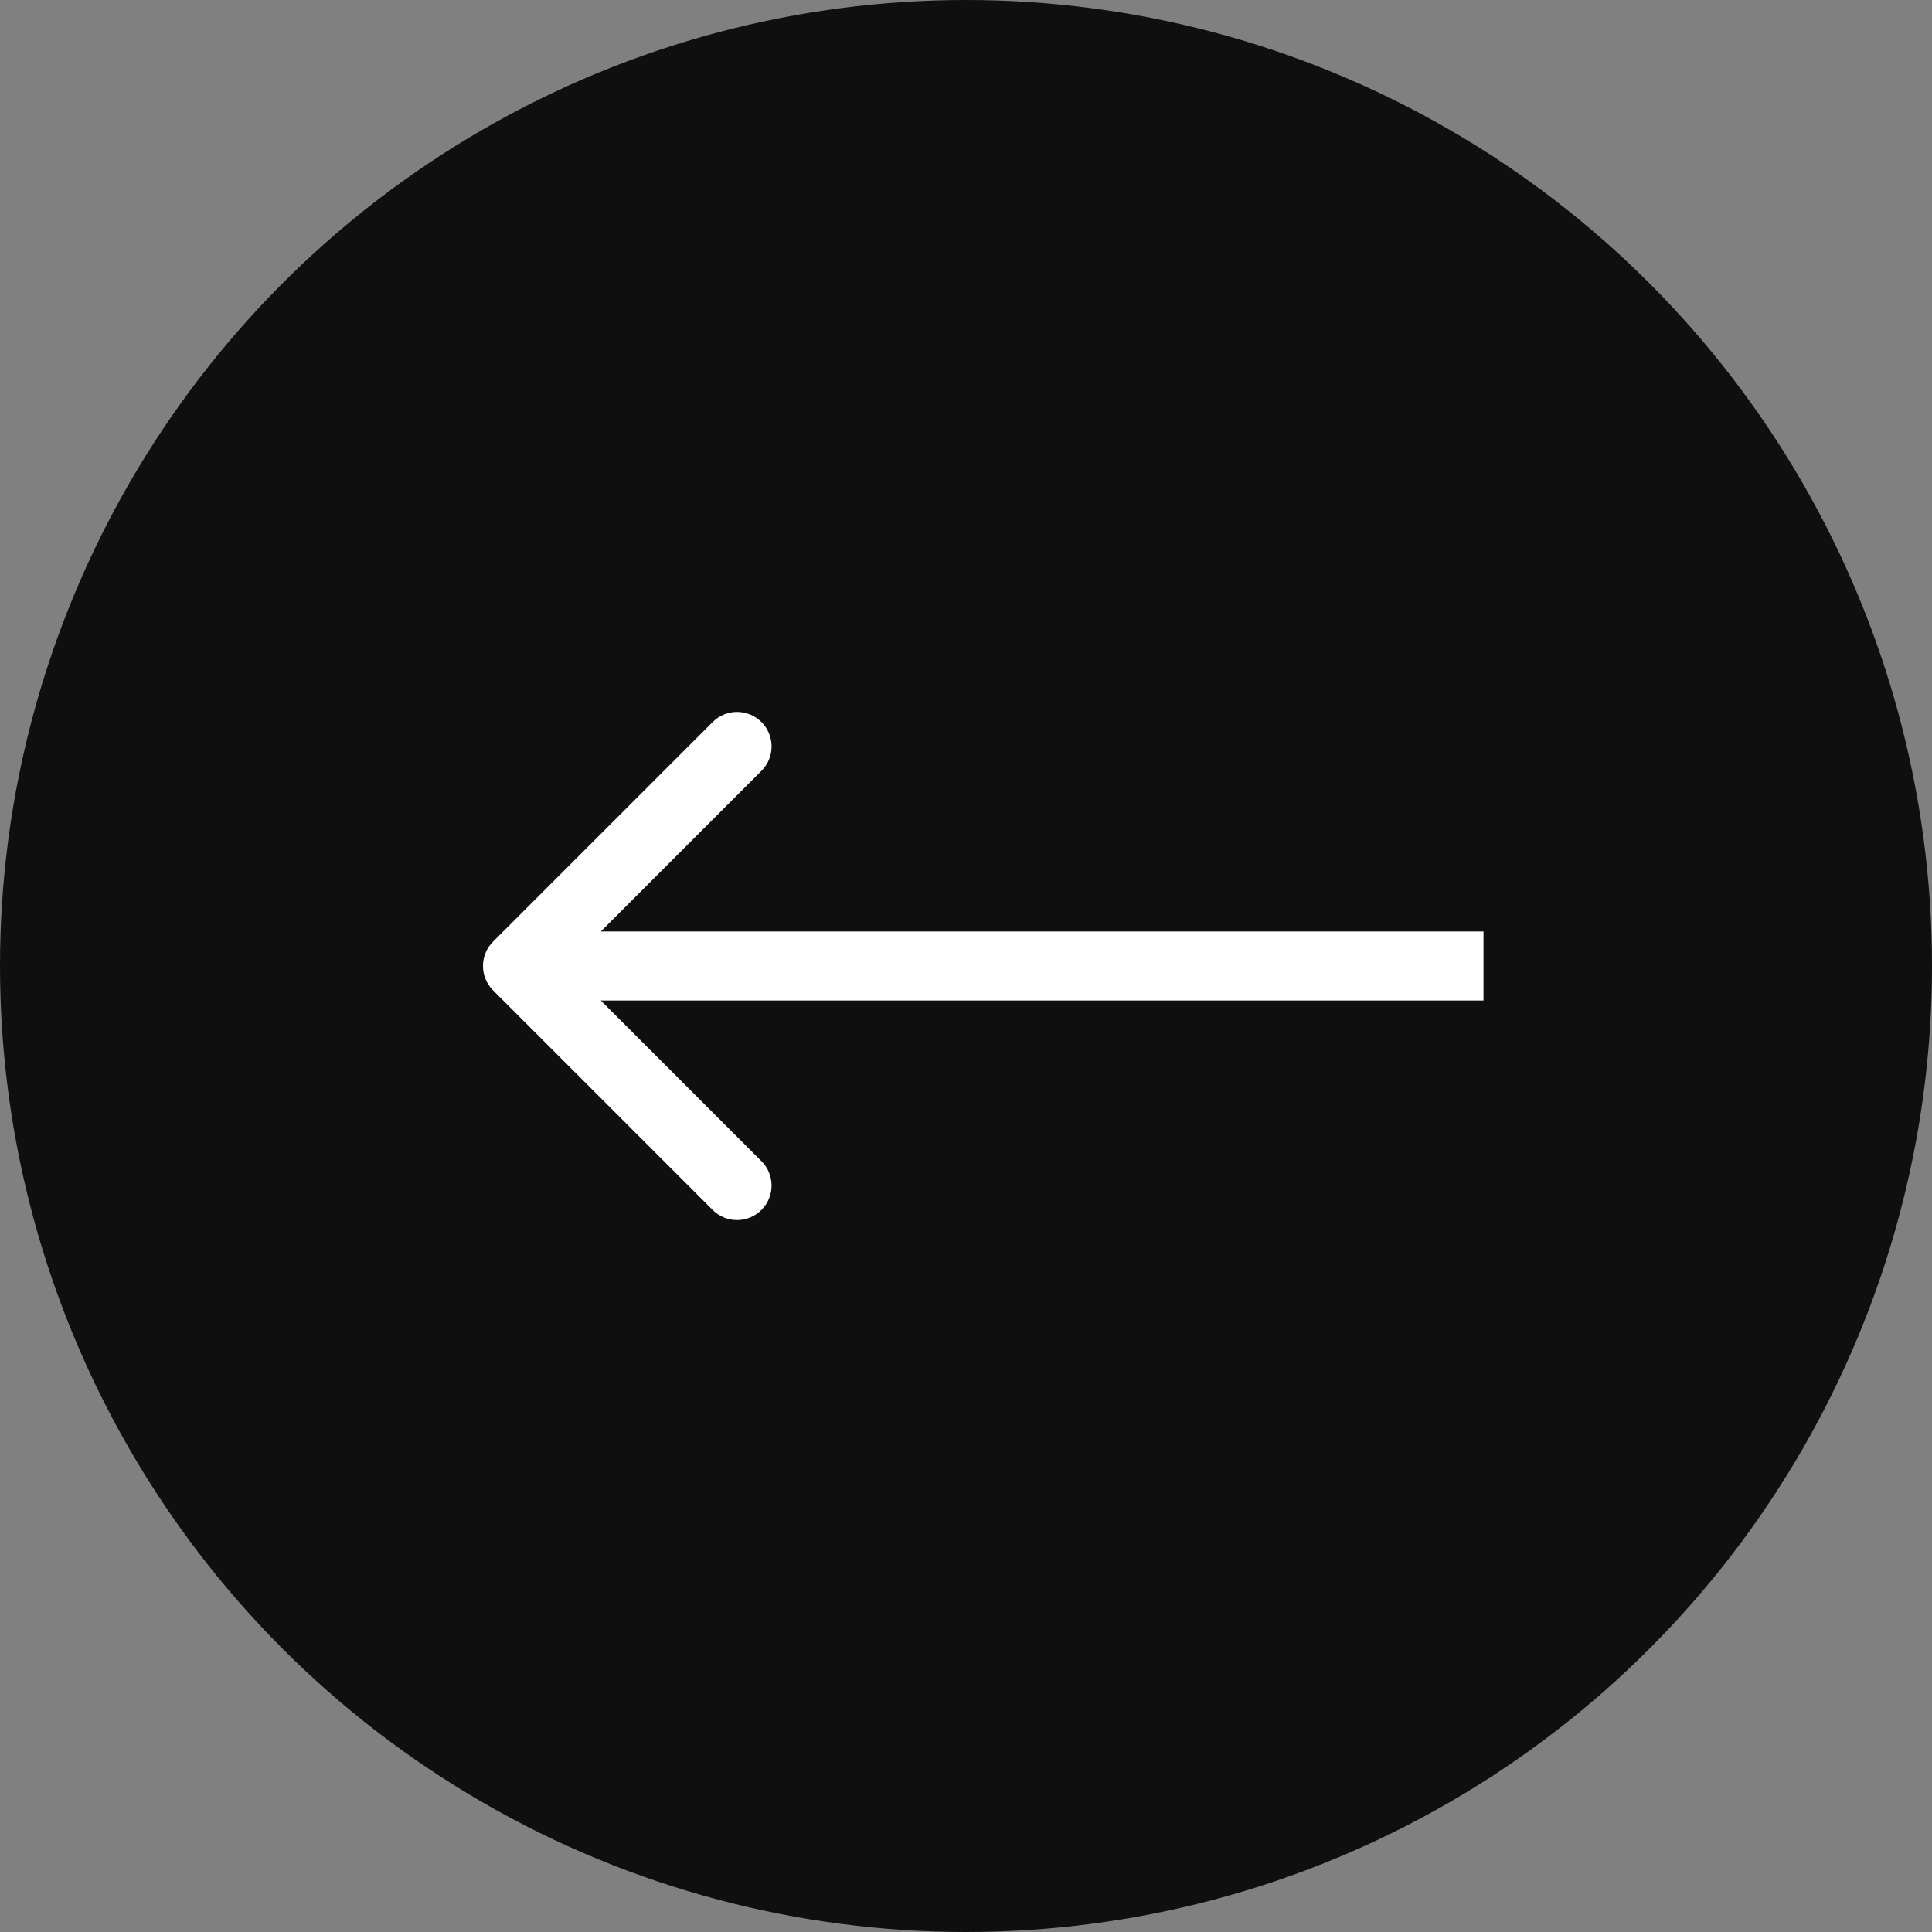 <svg width="56" height="56" viewBox="0 0 56 56" fill="none" xmlns="http://www.w3.org/2000/svg">
<rect x="0" y="0" width="56" height="56" fill="#808080" stroke="none"/>
<circle cx="28" cy="28" r="27" transform="rotate(-180 28 28)" fill="#0F0F0F" stroke="#0F0F0F" stroke-width="2"/>
<path d="M14.293 27.293C13.902 27.683 13.902 28.317 14.293 28.707L20.657 35.071C21.047 35.462 21.68 35.462 22.071 35.071C22.462 34.681 22.462 34.047 22.071 33.657L16.414 28L22.071 22.343C22.462 21.953 22.462 21.32 22.071 20.929C21.68 20.538 21.047 20.538 20.657 20.929L14.293 27.293ZM43 27L15 27V29L43 29V27Z" fill="white"/>
</svg>

